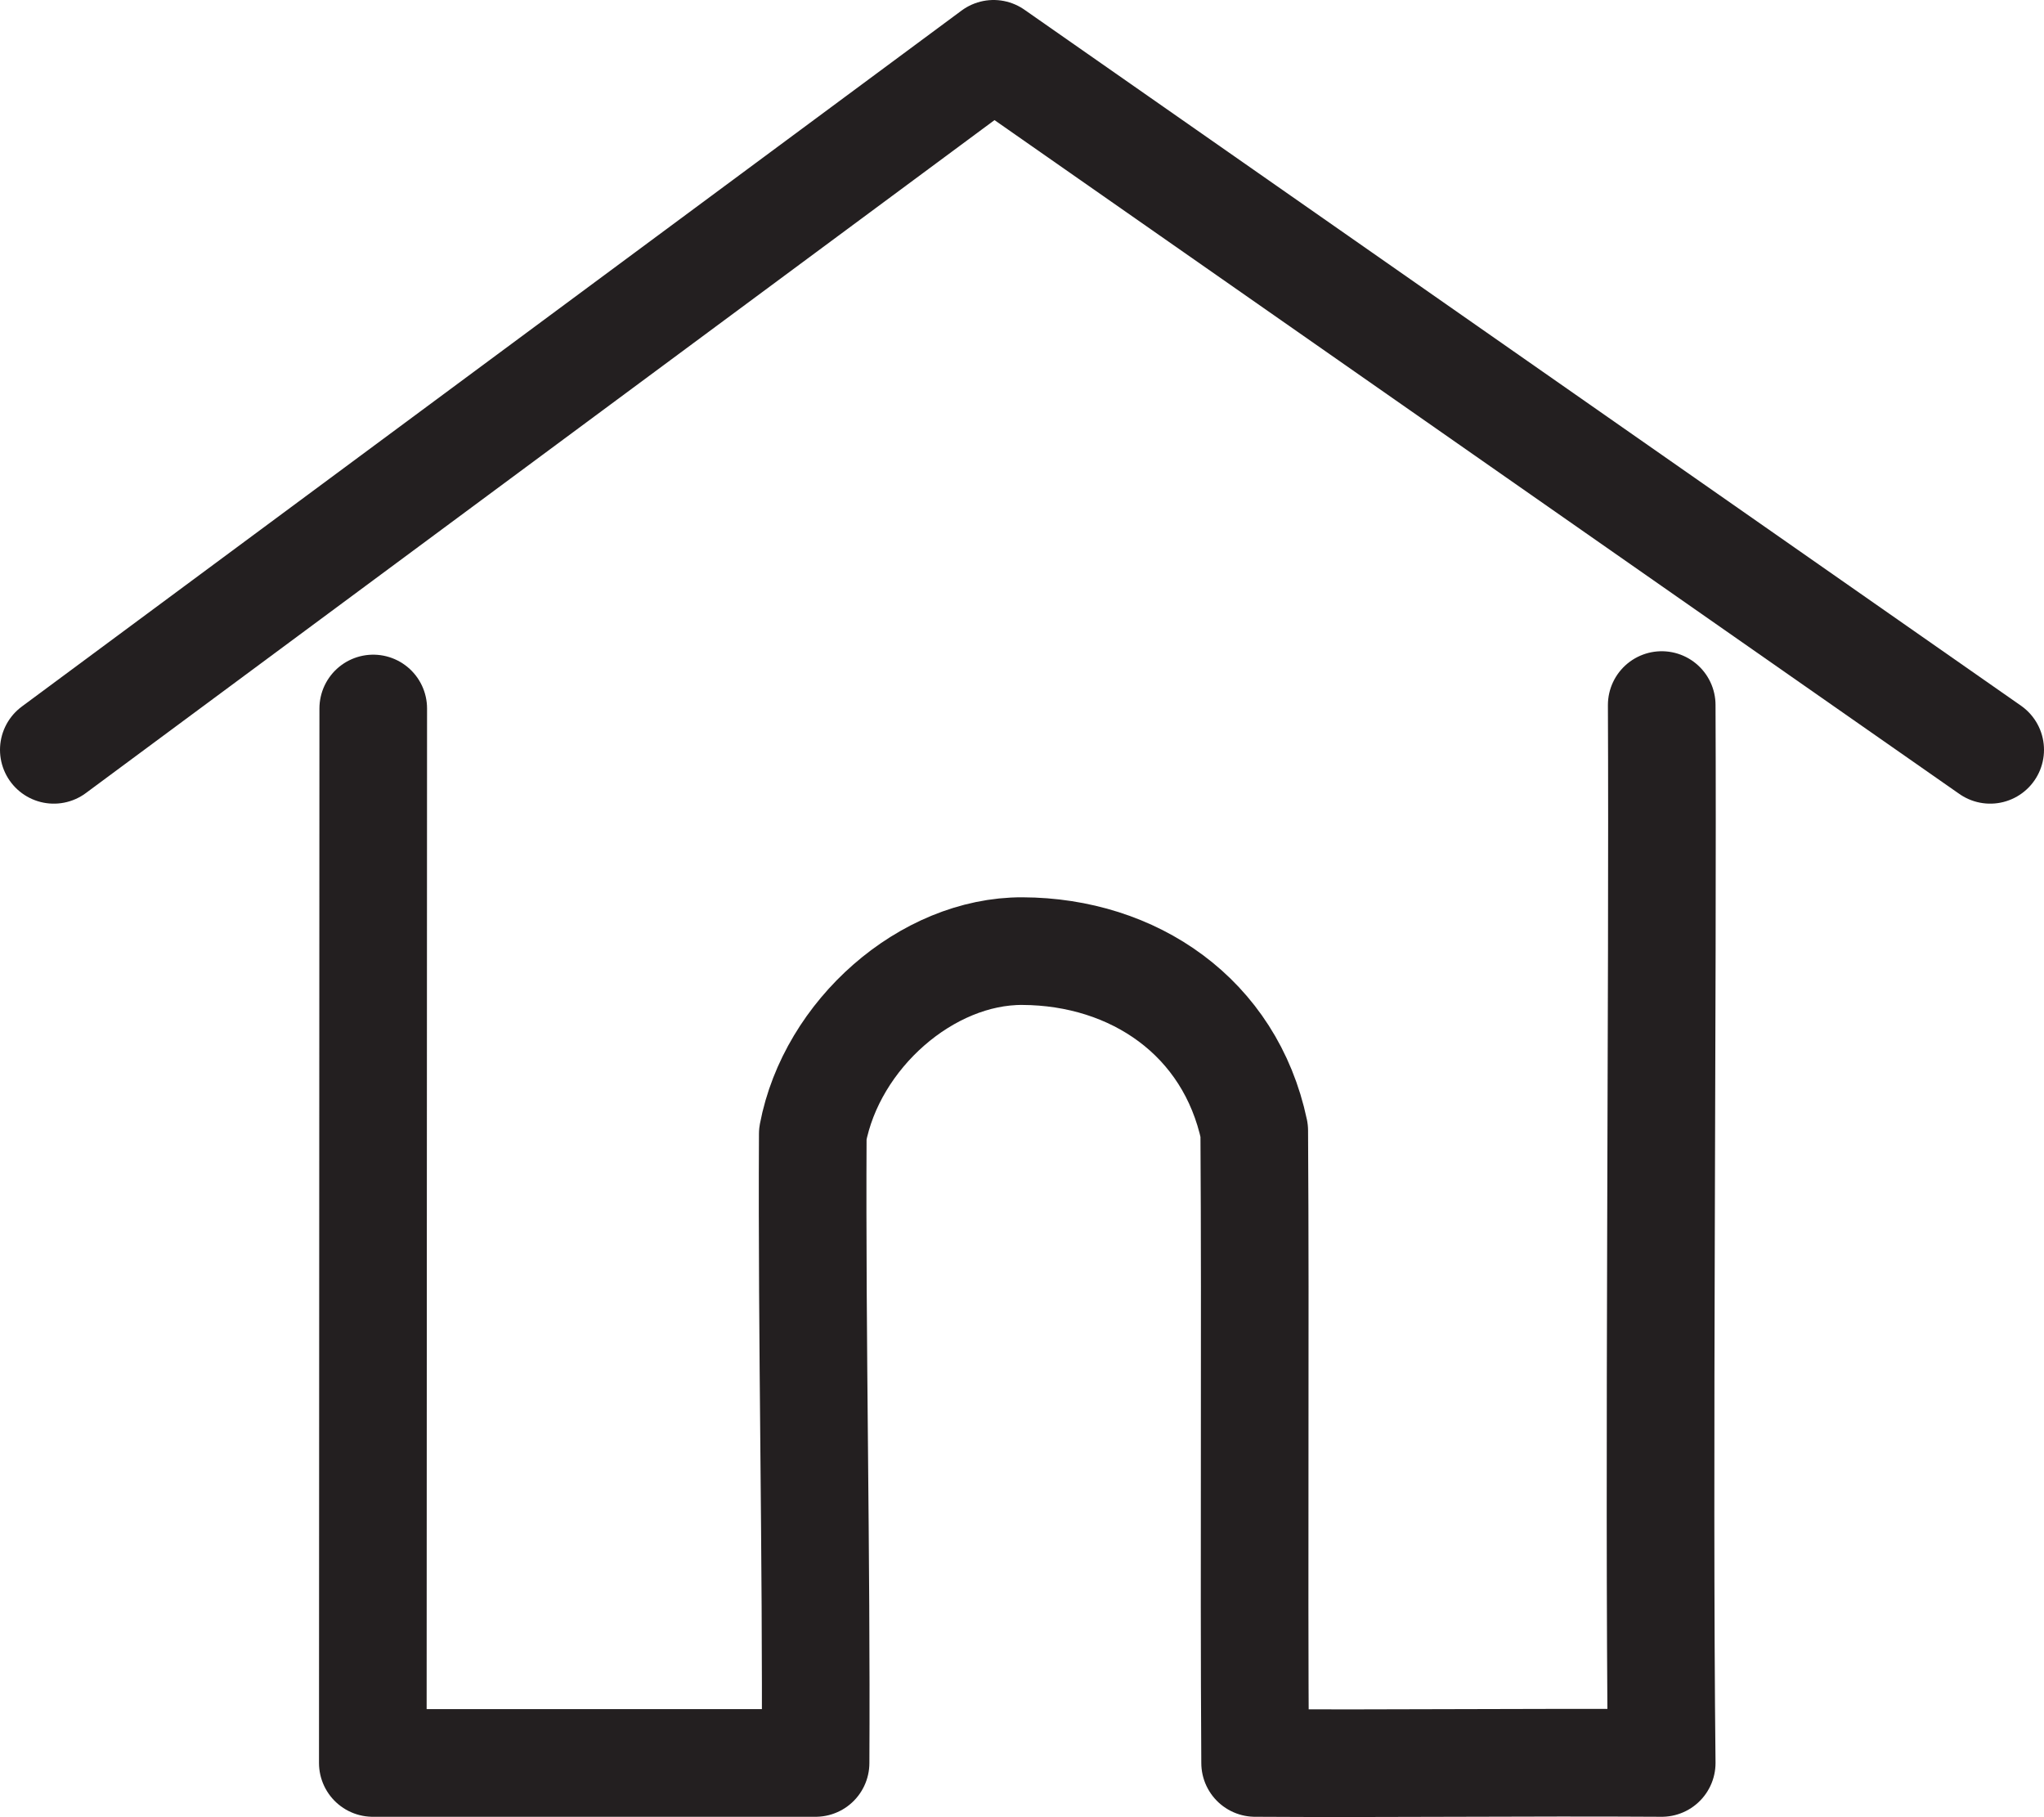 <svg id="Layer_2" data-name="Layer 2" xmlns="http://www.w3.org/2000/svg" viewBox="0 0 94.96 84.4">
  <defs>
    <style>
      .cls-1 {
        fill: none;
        stroke: #231f20;
        stroke-linecap: round;
        stroke-linejoin: round;
        stroke-width: 5px;
      }
    </style>
  </defs>
  <g id="Layer_1-2" data-name="Layer 1">
    <path class="cls-1" d="M17.34,32.91l-.02,48.98h20.57c.05-9.73-.18-19.48-.13-29.22.88-4.63,5.3-8.51,9.74-8.49,5.16.02,9.65,3.05,10.77,8.34.06,9.5-.02,19.87.04,29.37,6.4.04,12.49-.04,18.89,0-.15-13.54.06-35.78,0-49.14"></path>
    <polyline class="cls-1" points="2.5 34.83 46.16 2.5 92.46 34.83"></polyline>
  </g>
</svg>